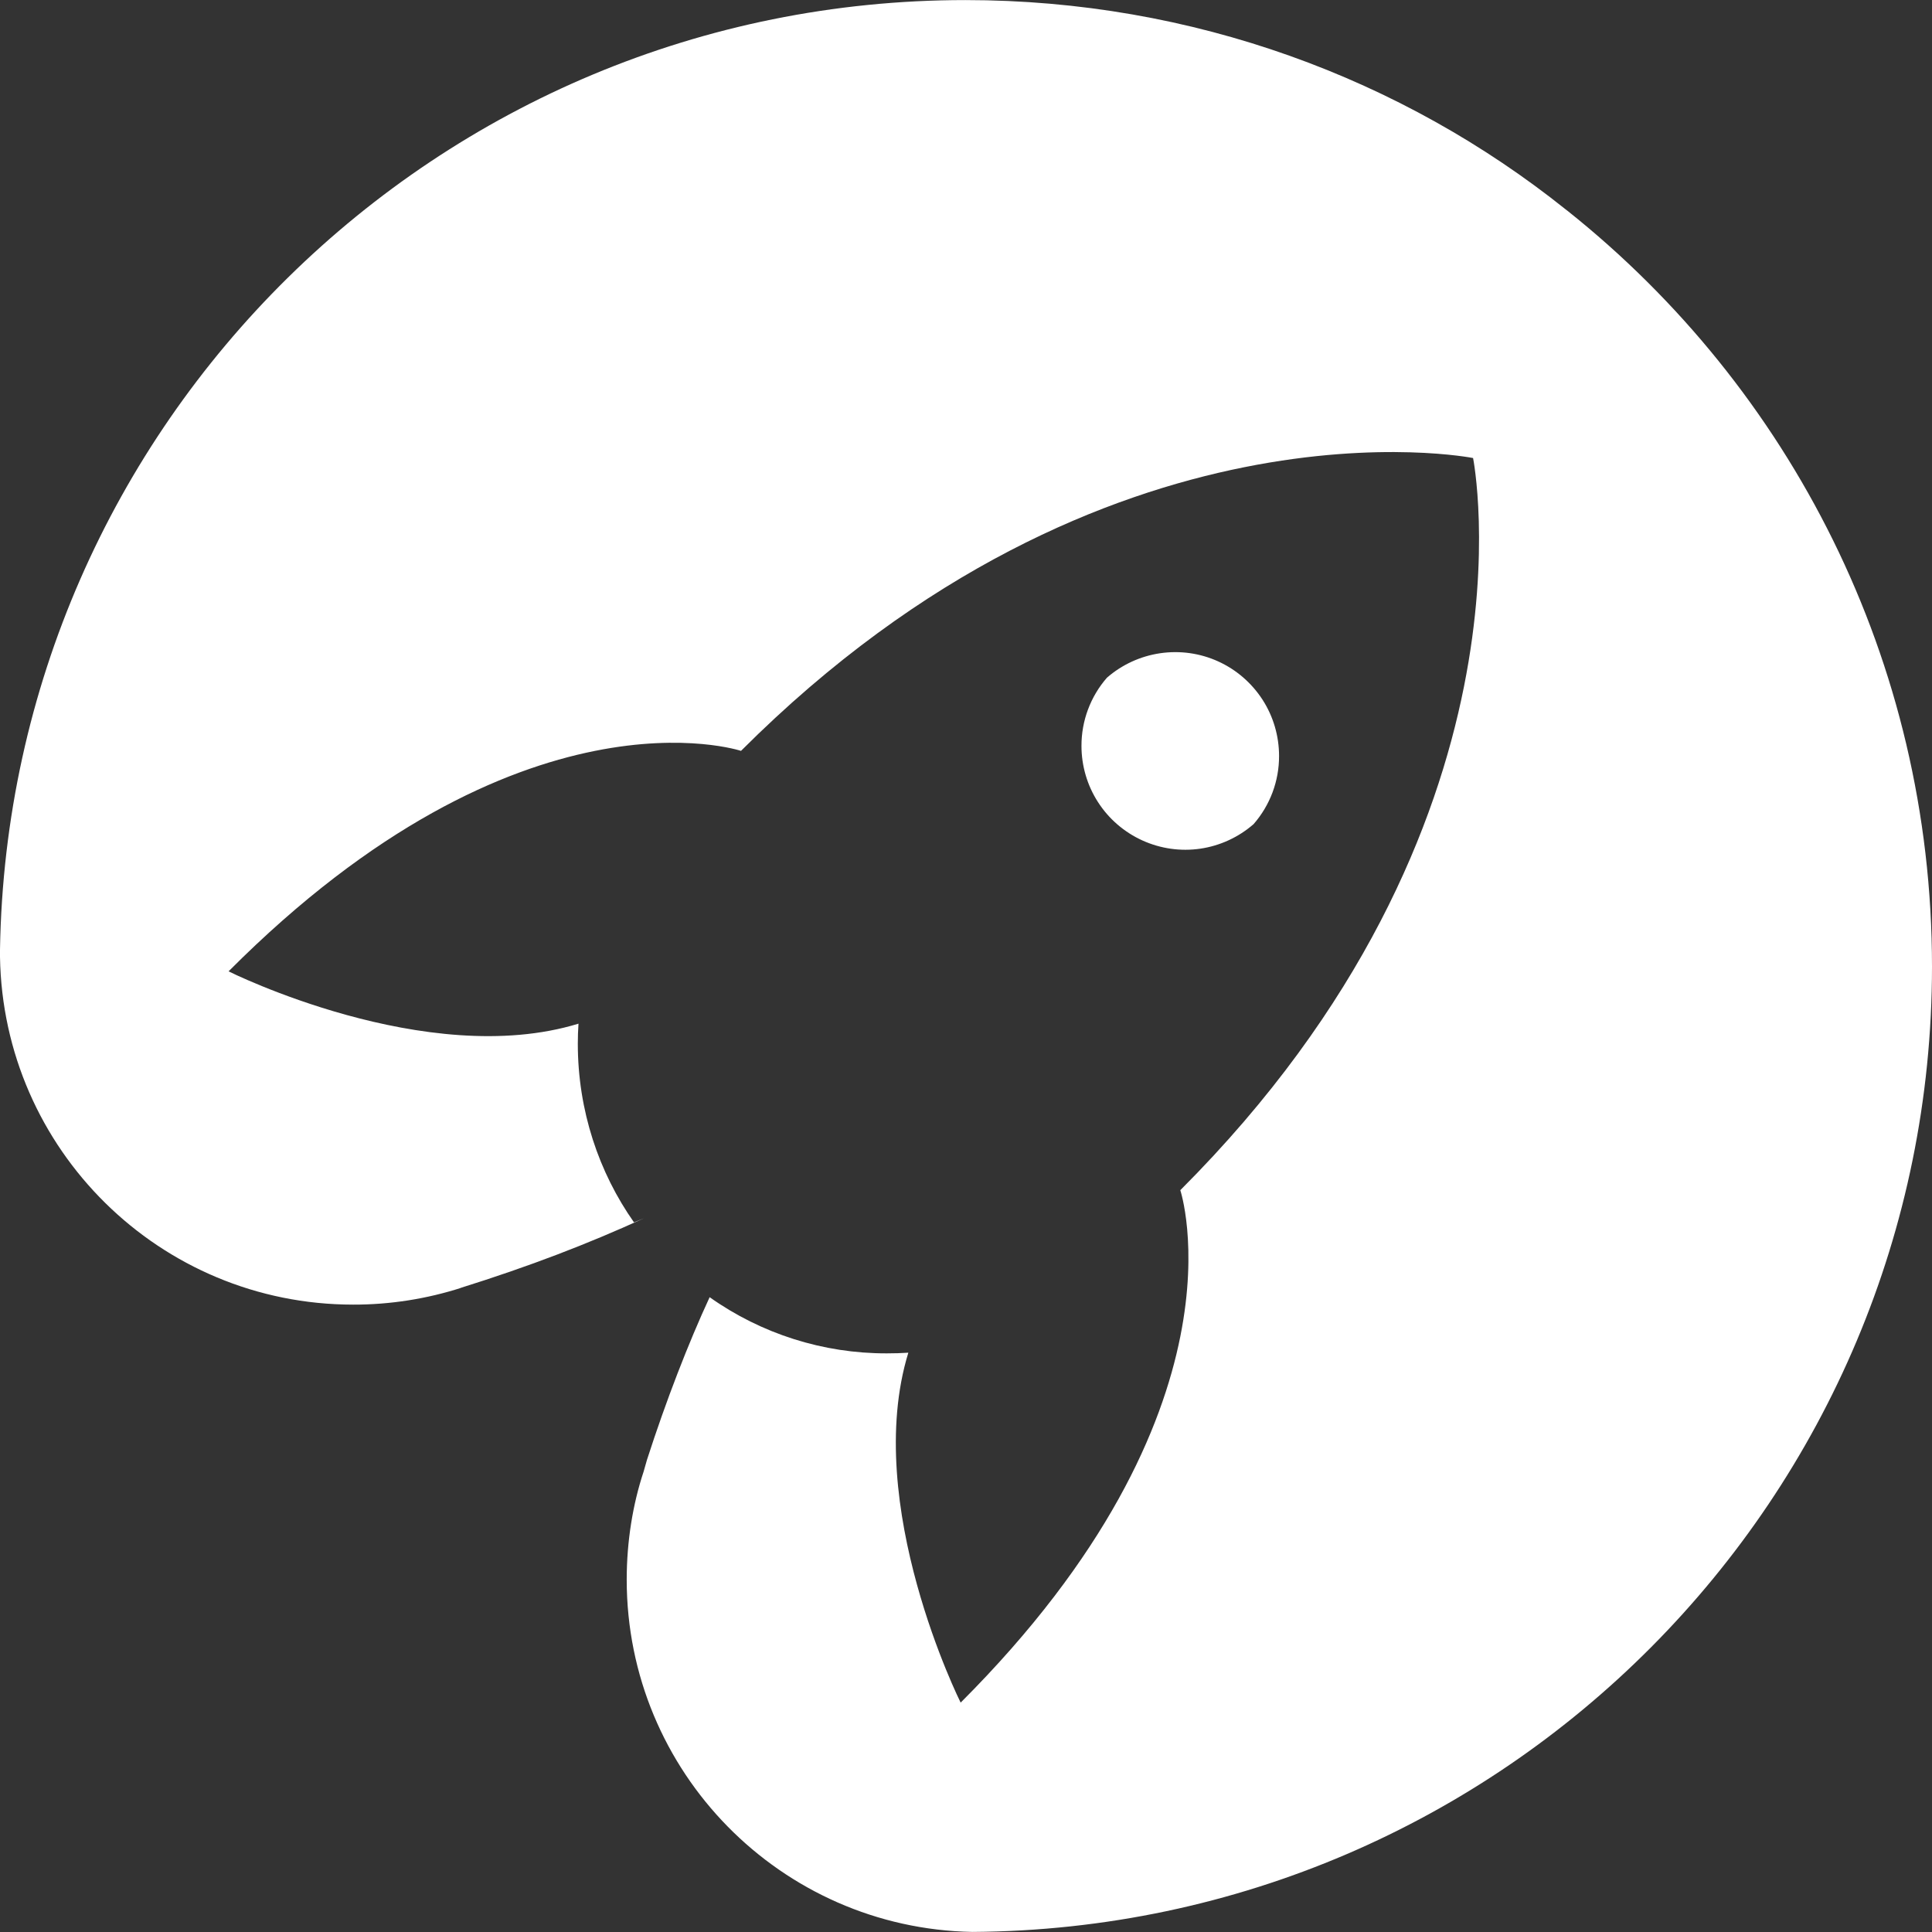 <?xml version="1.0" encoding="UTF-8"?>
<svg xmlns="http://www.w3.org/2000/svg" width="26" height="26" viewBox="0 0 26 26" fill="none">
  <rect x="0" y="0" width="26" height="26" fill="#333333" stroke="none"/>
  <g clip-path="url(#clip0_9_60)">
    <path fill-rule="evenodd" clip-rule="evenodd" d="M12.991 0.001C16.057 0.001 18.874 1.062 21.07 2.818L21.096 2.838C24.084 5.218 26 8.889 26 13.007C26 20.153 20.23 25.952 13.09 25.999H13.085C10.508 25.951 8.434 23.846 8.434 21.258C8.434 20.739 8.517 20.24 8.661 19.806L8.706 19.648C8.963 18.85 9.265 18.072 9.55 17.457C10.247 17.951 11.08 18.215 11.934 18.213C12.036 18.213 12.138 18.21 12.224 18.204C11.596 20.25 12.928 22.913 12.928 22.913C16.869 18.973 15.884 16.017 15.884 16.017C20.809 11.091 19.824 6.164 19.824 6.164C19.824 6.164 14.899 5.179 9.972 10.105C9.972 10.105 7.016 9.119 3.076 13.072C3.076 13.072 5.739 14.403 7.785 13.776C7.779 13.865 7.776 13.956 7.776 14.046C7.776 14.946 8.06 15.78 8.532 16.45L8.666 16.395C7.911 16.739 7.133 17.04 6.183 17.337L6.216 17.328C5.744 17.48 5.25 17.558 4.753 17.557C2.153 17.557 0.041 15.47 0 12.877V12.779C0.115 5.702 5.887 0.001 12.991 0.001ZM16.87 11.091L16.869 11.092L16.871 11.09L16.87 11.091ZM14.897 9.12C14.675 9.374 14.553 9.701 14.554 10.038C14.554 10.306 14.631 10.569 14.776 10.794C14.921 11.02 15.129 11.199 15.373 11.31C15.617 11.421 15.888 11.46 16.154 11.421C16.419 11.382 16.668 11.267 16.87 11.091C17.092 10.837 17.214 10.511 17.213 10.174C17.213 9.905 17.136 9.642 16.991 9.417C16.845 9.191 16.638 9.012 16.394 8.901C16.15 8.79 15.879 8.752 15.613 8.791C15.348 8.83 15.099 8.944 14.897 9.12M14.897 9.12L14.897 9.12L14.896 9.121L14.897 9.12Z" fill="white"></path>
  </g>
  <defs>
    <clipPath id="clip0_9_60">
      <rect width="26" height="26" fill="white"></rect>
    </clipPath>
  </defs>
</svg>
